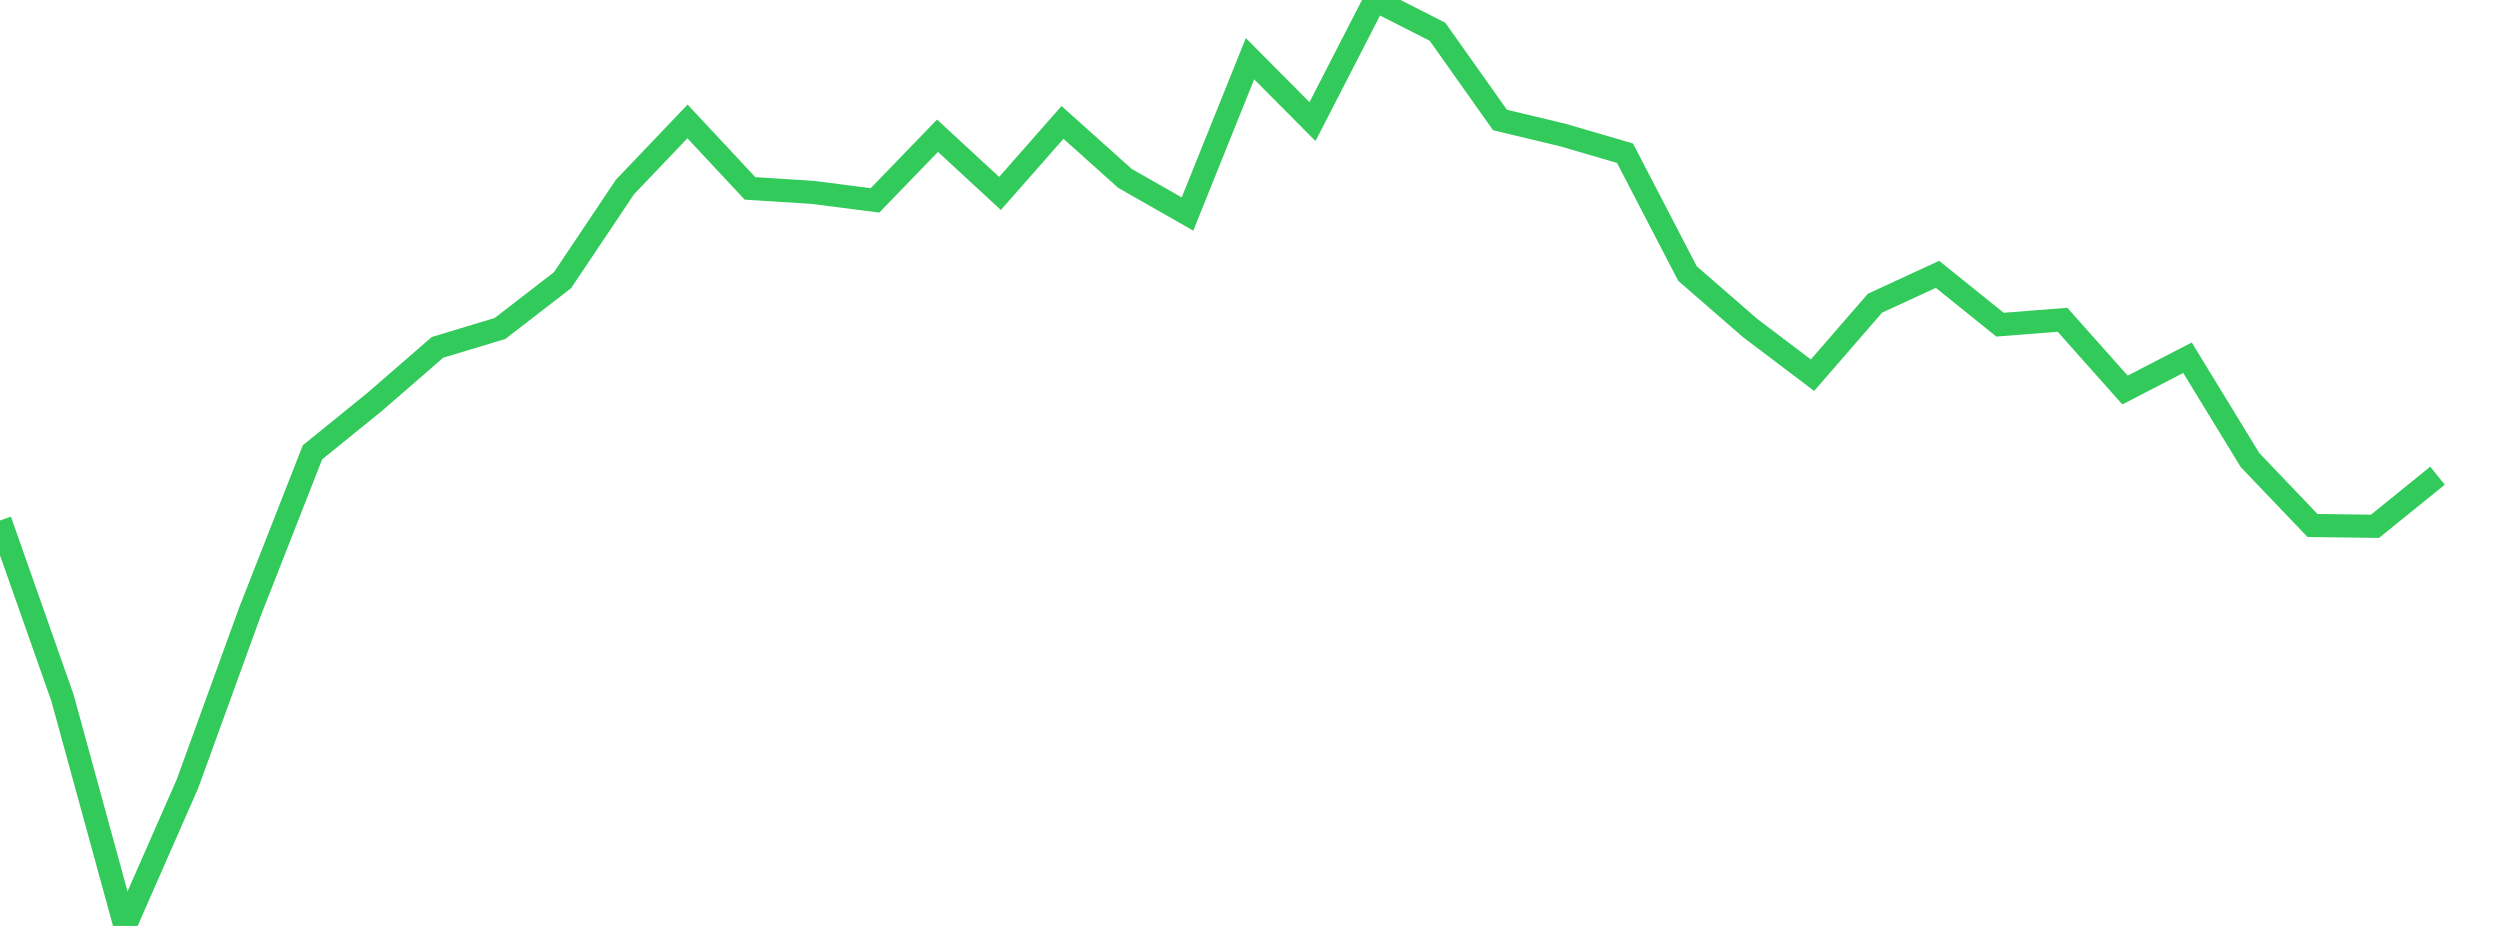<?xml version="1.0" standalone="no"?>
<!DOCTYPE svg PUBLIC "-//W3C//DTD SVG 1.1//EN" "http://www.w3.org/Graphics/SVG/1.1/DTD/svg11.dtd">

<svg width="135" height="50" viewBox="0 0 135 50" preserveAspectRatio="none" 
  xmlns="http://www.w3.org/2000/svg"
  xmlns:xlink="http://www.w3.org/1999/xlink">


<polyline points="0.0, 28.105 3.375, 37.688 6.75, 50.0 10.125, 42.32 13.5, 33.026 16.875, 24.424 20.25, 21.687 23.625, 18.758 27.0, 17.737 30.375, 15.131 33.75, 10.095 37.125, 6.557 40.5, 10.173 43.875, 10.388 47.25, 10.82 50.625, 7.33 54.0, 10.445 57.375, 6.611 60.75, 9.634 64.125, 11.558 67.5, 3.17 70.875, 6.567 74.25, 0.0 77.625, 1.715 81.0, 6.48 84.375, 7.287 87.75, 8.273 91.125, 14.773 94.5, 17.707 97.875, 20.26 101.25, 16.371 104.625, 14.814 108.0, 17.532 111.375, 17.268 114.75, 21.062 118.125, 19.317 121.5, 24.842 124.875, 28.376 128.25, 28.42 131.625, 25.687" fill="none" stroke="#32ca5b" stroke-width="1.25"/>

</svg>
